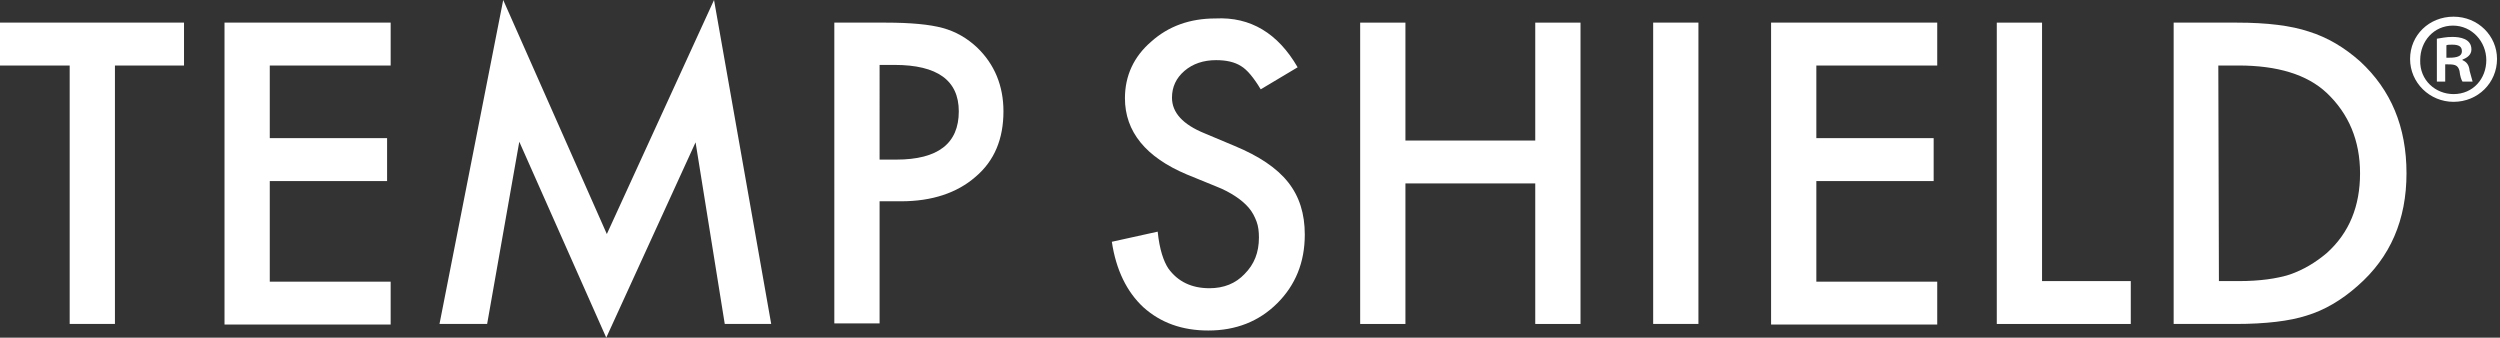 <?xml version="1.0" encoding="utf-8"?>
<!-- Generator: Adobe Illustrator 24.3.2, SVG Export Plug-In . SVG Version: 6.00 Build 0)  -->
<svg version="1.1" id="レイヤー_1" xmlns="http://www.w3.org/2000/svg" xmlns:xlink="http://www.w3.org/1999/xlink" x="0px"
	 y="0px" viewBox="0 0 419.8 56.7" style="enable-background:new 0 0 419.8 56.7;" xml:space="preserve">
<rect x="0" y="0" width="419.8" height="56.7" fill="#333333" stroke="none"/>
<style type="text/css">
	.st0{fill:#FFFFFF;}
</style>
<g>
	<g>
		<path class="st0" d="M19.3,11v43.4h-7.6V11H0V3.8h30.9V11H19.3z"/>
		<path class="st0" d="M65.6,11H45.3v12.2H65v7.2H45.3v16.9h20.3v7.2H37.7V3.8h27.9V11z"/>
		<path class="st0" d="M73.8,54.4L84.5,0l17.4,39.3l18-39.3l9.6,54.4h-7.8l-4.9-30.5l-15,32.8L87.2,23.8l-5.4,30.6H73.8z"/>
		<path class="st0" d="M147.7,33.8v20.5h-7.6V3.8h8.6c4.2,0,7.4,0.3,9.6,0.9c2.2,0.6,4.1,1.7,5.8,3.3c2.9,2.8,4.4,6.4,4.4,10.7
			c0,4.6-1.5,8.3-4.7,11c-3.1,2.7-7.3,4.1-12.5,4.1H147.7z M147.7,26.8h2.8c7,0,10.5-2.7,10.5-8.1c0-5.2-3.6-7.8-10.8-7.8h-2.5V26.8
			z"/>
		<path class="st0" d="M217.9,11.3l-6.2,3.7c-1.2-2-2.3-3.3-3.3-3.9c-1.1-0.7-2.5-1-4.2-1c-2.1,0-3.9,0.6-5.3,1.8
			c-1.4,1.2-2.1,2.7-2.1,4.5c0,2.5,1.8,4.5,5.5,6l5,2.1c4.1,1.7,7.1,3.7,9,6.1s2.8,5.3,2.8,8.8c0,4.7-1.6,8.5-4.6,11.5
			c-3.1,3.1-7,4.6-11.6,4.6c-4.4,0-8-1.3-10.9-3.9c-2.8-2.6-4.6-6.3-5.3-11l7.7-1.7c0.3,3,1,5,1.8,6.2c1.6,2.2,3.9,3.3,6.9,3.3
			c2.4,0,4.4-0.8,5.9-2.4c1.6-1.6,2.4-3.6,2.4-6.1c0-1-0.1-1.9-0.4-2.7c-0.3-0.8-0.7-1.6-1.3-2.3s-1.3-1.3-2.2-1.9
			c-0.9-0.6-2-1.2-3.3-1.7l-4.9-2c-6.9-2.9-10.4-7.2-10.4-12.8c0-3.8,1.5-7,4.4-9.5c2.9-2.6,6.5-3.9,10.8-3.9
			C210,2.8,214.6,5.6,217.9,11.3z"/>
		<path class="st0" d="M236,23.6h21.8V3.8h7.6v50.6h-7.6V30.8H236v23.6h-7.6V3.8h7.6V23.6z"/>
		<path class="st0" d="M285.2,3.8v50.6h-7.6V3.8H285.2z"/>
		<path class="st0" d="M325.3,11H305v12.2h19.7v7.2H305v16.9h20.3v7.2h-27.9V3.8h27.9V11z"/>
		<path class="st0" d="M342.9,3.8v43.4h14.9v7.2h-22.5V3.8H342.9z"/>
		<path class="st0" d="M365,54.4V3.8h10.6c5.1,0,9.1,0.5,12.1,1.5c3.2,1,6,2.7,8.6,5c5.2,4.8,7.8,11,7.8,18.8s-2.7,14.1-8.2,18.9
			c-2.7,2.4-5.6,4.1-8.6,5c-2.8,0.9-6.8,1.4-11.9,1.4H365z M372.6,47.2h3.4c3.4,0,6.3-0.4,8.5-1.1c2.3-0.8,4.3-2,6.2-3.6
			c3.8-3.4,5.6-7.9,5.6-13.4s-1.9-10-5.6-13.5c-3.3-3.1-8.3-4.6-14.8-4.6h-3.4L372.6,47.2L372.6,47.2z"/>
	</g>
</g>
<g>
	<path class="st0" d="M412,2.8c4.1,0,7.3,3.2,7.3,7.1c0,4-3.2,7.2-7.3,7.2c-4,0-7.3-3.2-7.3-7.2S407.9,2.8,412,2.8z M412,15.8
		c3.3,0,5.5-2.6,5.5-5.7s-2.4-5.8-5.6-5.8c-3.2,0-5.5,2.6-5.5,5.8C406.3,13.5,409,15.8,412,15.8z M409.2,13.7V6.5
		c0.7-0.1,1.5-0.3,2.6-0.3c1.3,0,3.2,0.3,3.2,2.1c0,0.9-0.7,1.4-1.5,1.7v0.1c0.7,0.3,1.1,0.8,1.2,1.8c0.3,1.1,0.4,1.5,0.5,1.8h-1.7
		c-0.2-0.3-0.4-0.9-0.5-1.8c-0.3-1.1-0.9-1.1-2.4-1.1v2.9L409.2,13.7L409.2,13.7z M410.8,9.7c1.2,0,2.6,0,2.6-1.1
		c0-0.7-0.4-1.1-1.6-1.1c-0.4,0-0.8,0-1,0.1L410.8,9.7L410.8,9.7z"/>
</g>
</svg>
